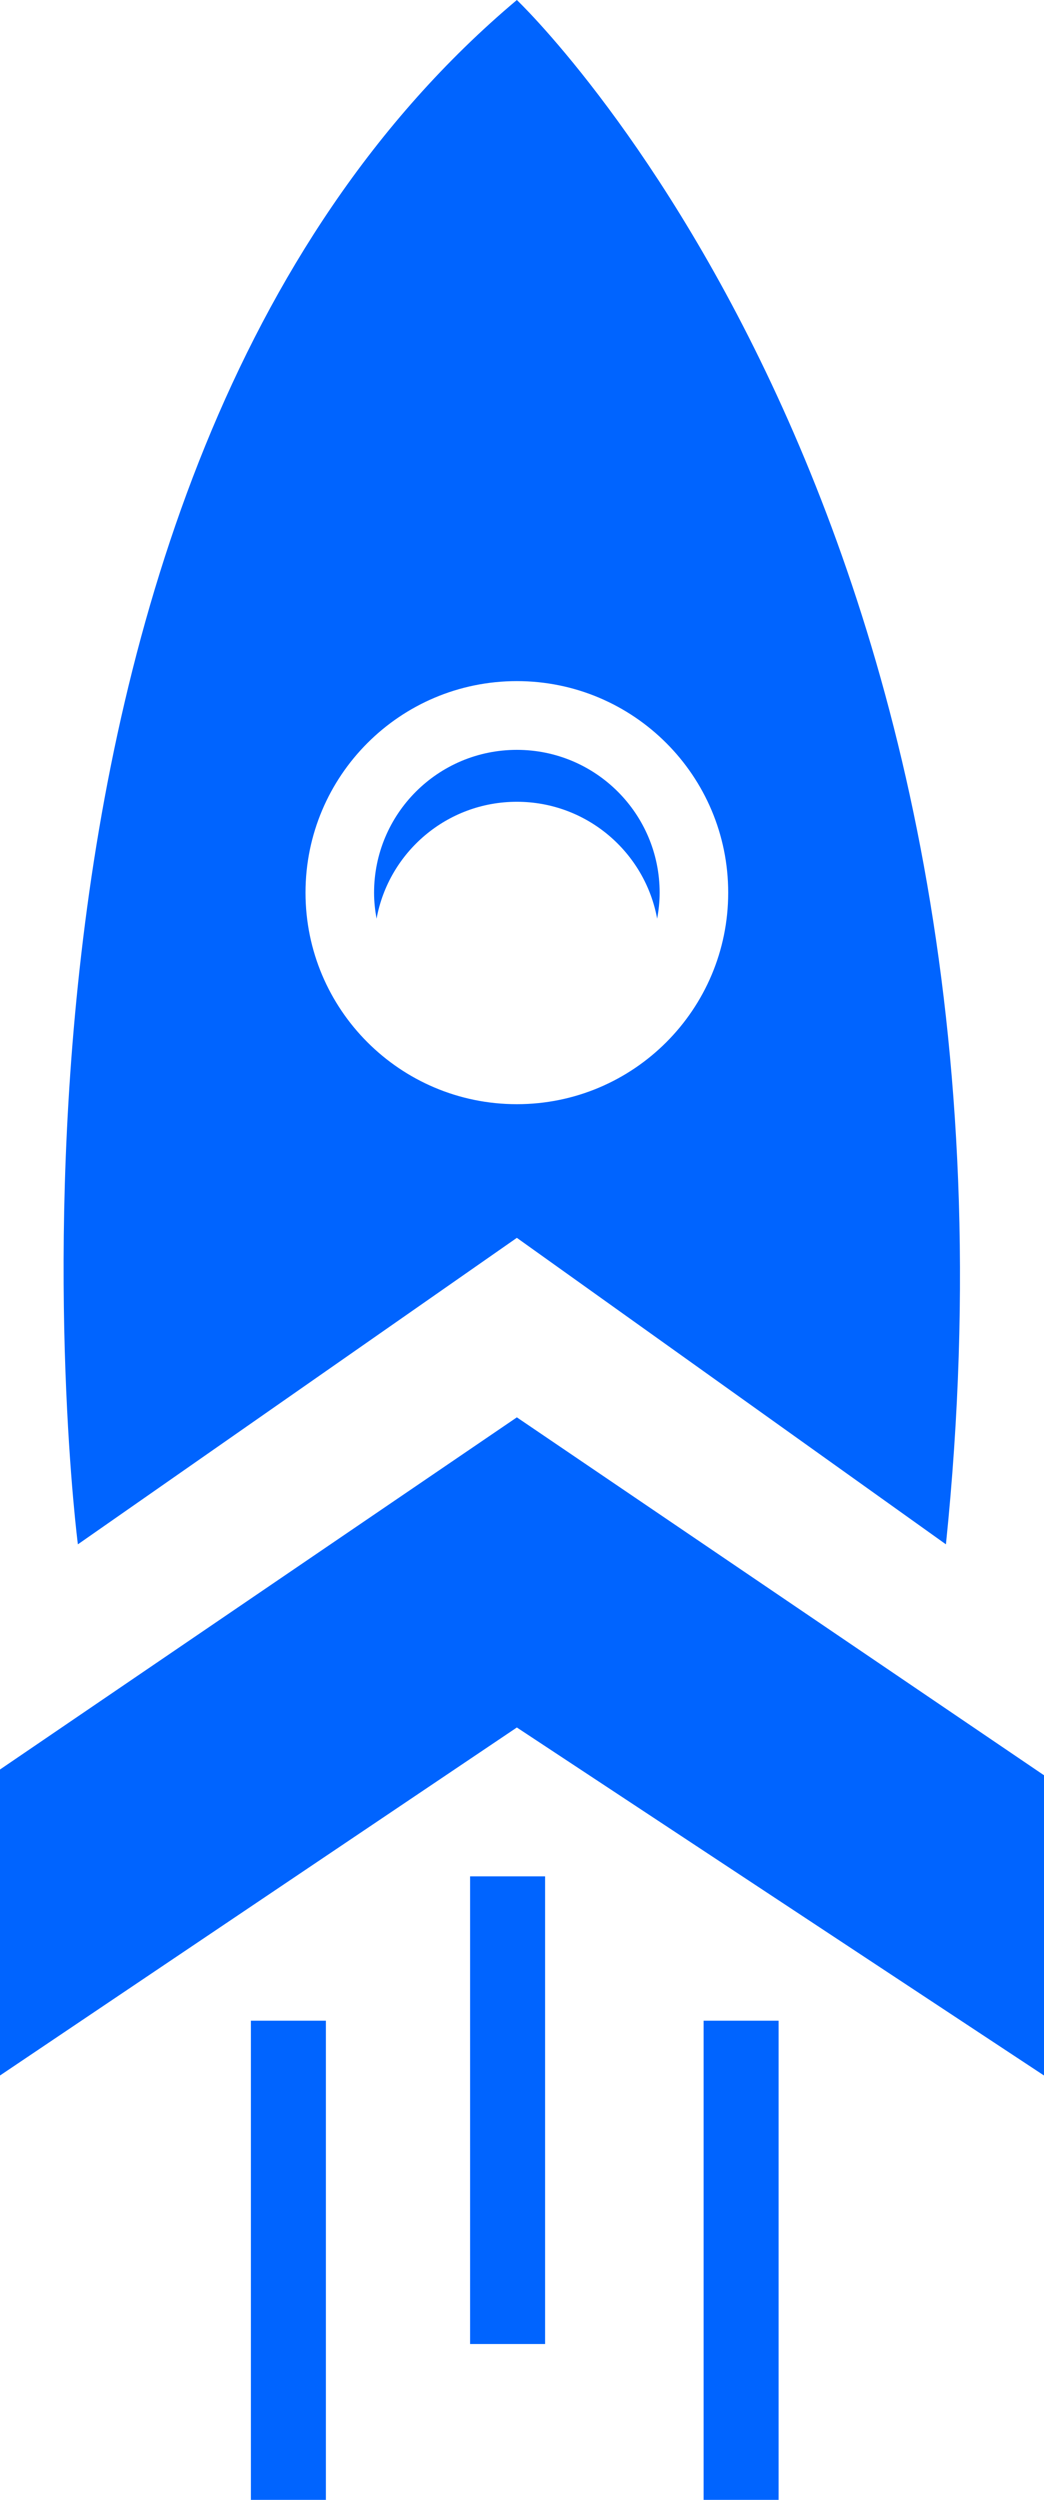 <?xml version="1.0" encoding="UTF-8"?>
<svg id="_Слой_2" data-name="Слой 2" xmlns="http://www.w3.org/2000/svg" viewBox="0 0 163.41 390.92">
  <defs>
    <style>
      .cls-1 {
        fill: #0064ff;
      }
    </style>
  </defs>
  <g id="_Слой_1-2" data-name="Слой 1">
    <path class="cls-1" d="M80.9,0C-9.29,75.83,12.19,241.5,12.19,241.5l68.71-47.93,67.16,47.93C164.76,79.45,80.9,0,80.9,0Zm0,172.67c-18.27,0-33.08-14.81-33.08-33.08s14.81-33.08,33.08-33.08,33.08,14.81,33.08,33.08-14.81,33.08-33.08,33.08Z"/>
    <path class="cls-1" d="M80.9,125.38c10.95,0,20.05,7.89,21.96,18.28,.24-1.32,.39-2.67,.39-4.06,0-12.34-10-22.34-22.35-22.34s-22.35,10-22.35,22.34c0,1.39,.15,2.75,.39,4.06,1.91-10.4,11.01-18.28,21.96-18.28Z"/>
    <path class="cls-1" d="M0,324.56l80.9-54.42,82.51,54.42v-46.95l-82.51-55.97L0,276.71v47.85Z"/>
    <path class="cls-1" d="M85.32,293.42h-11.74v73.13h11.74v-73.13Z"/>
    <path class="cls-1" d="M51.01,315.99h-11.74v74.93h11.74v-74.93Z"/>
    <path class="cls-1" d="M121.87,315.99h-11.74v74.93h11.74v-74.93Z"/>
  </g>
</svg>